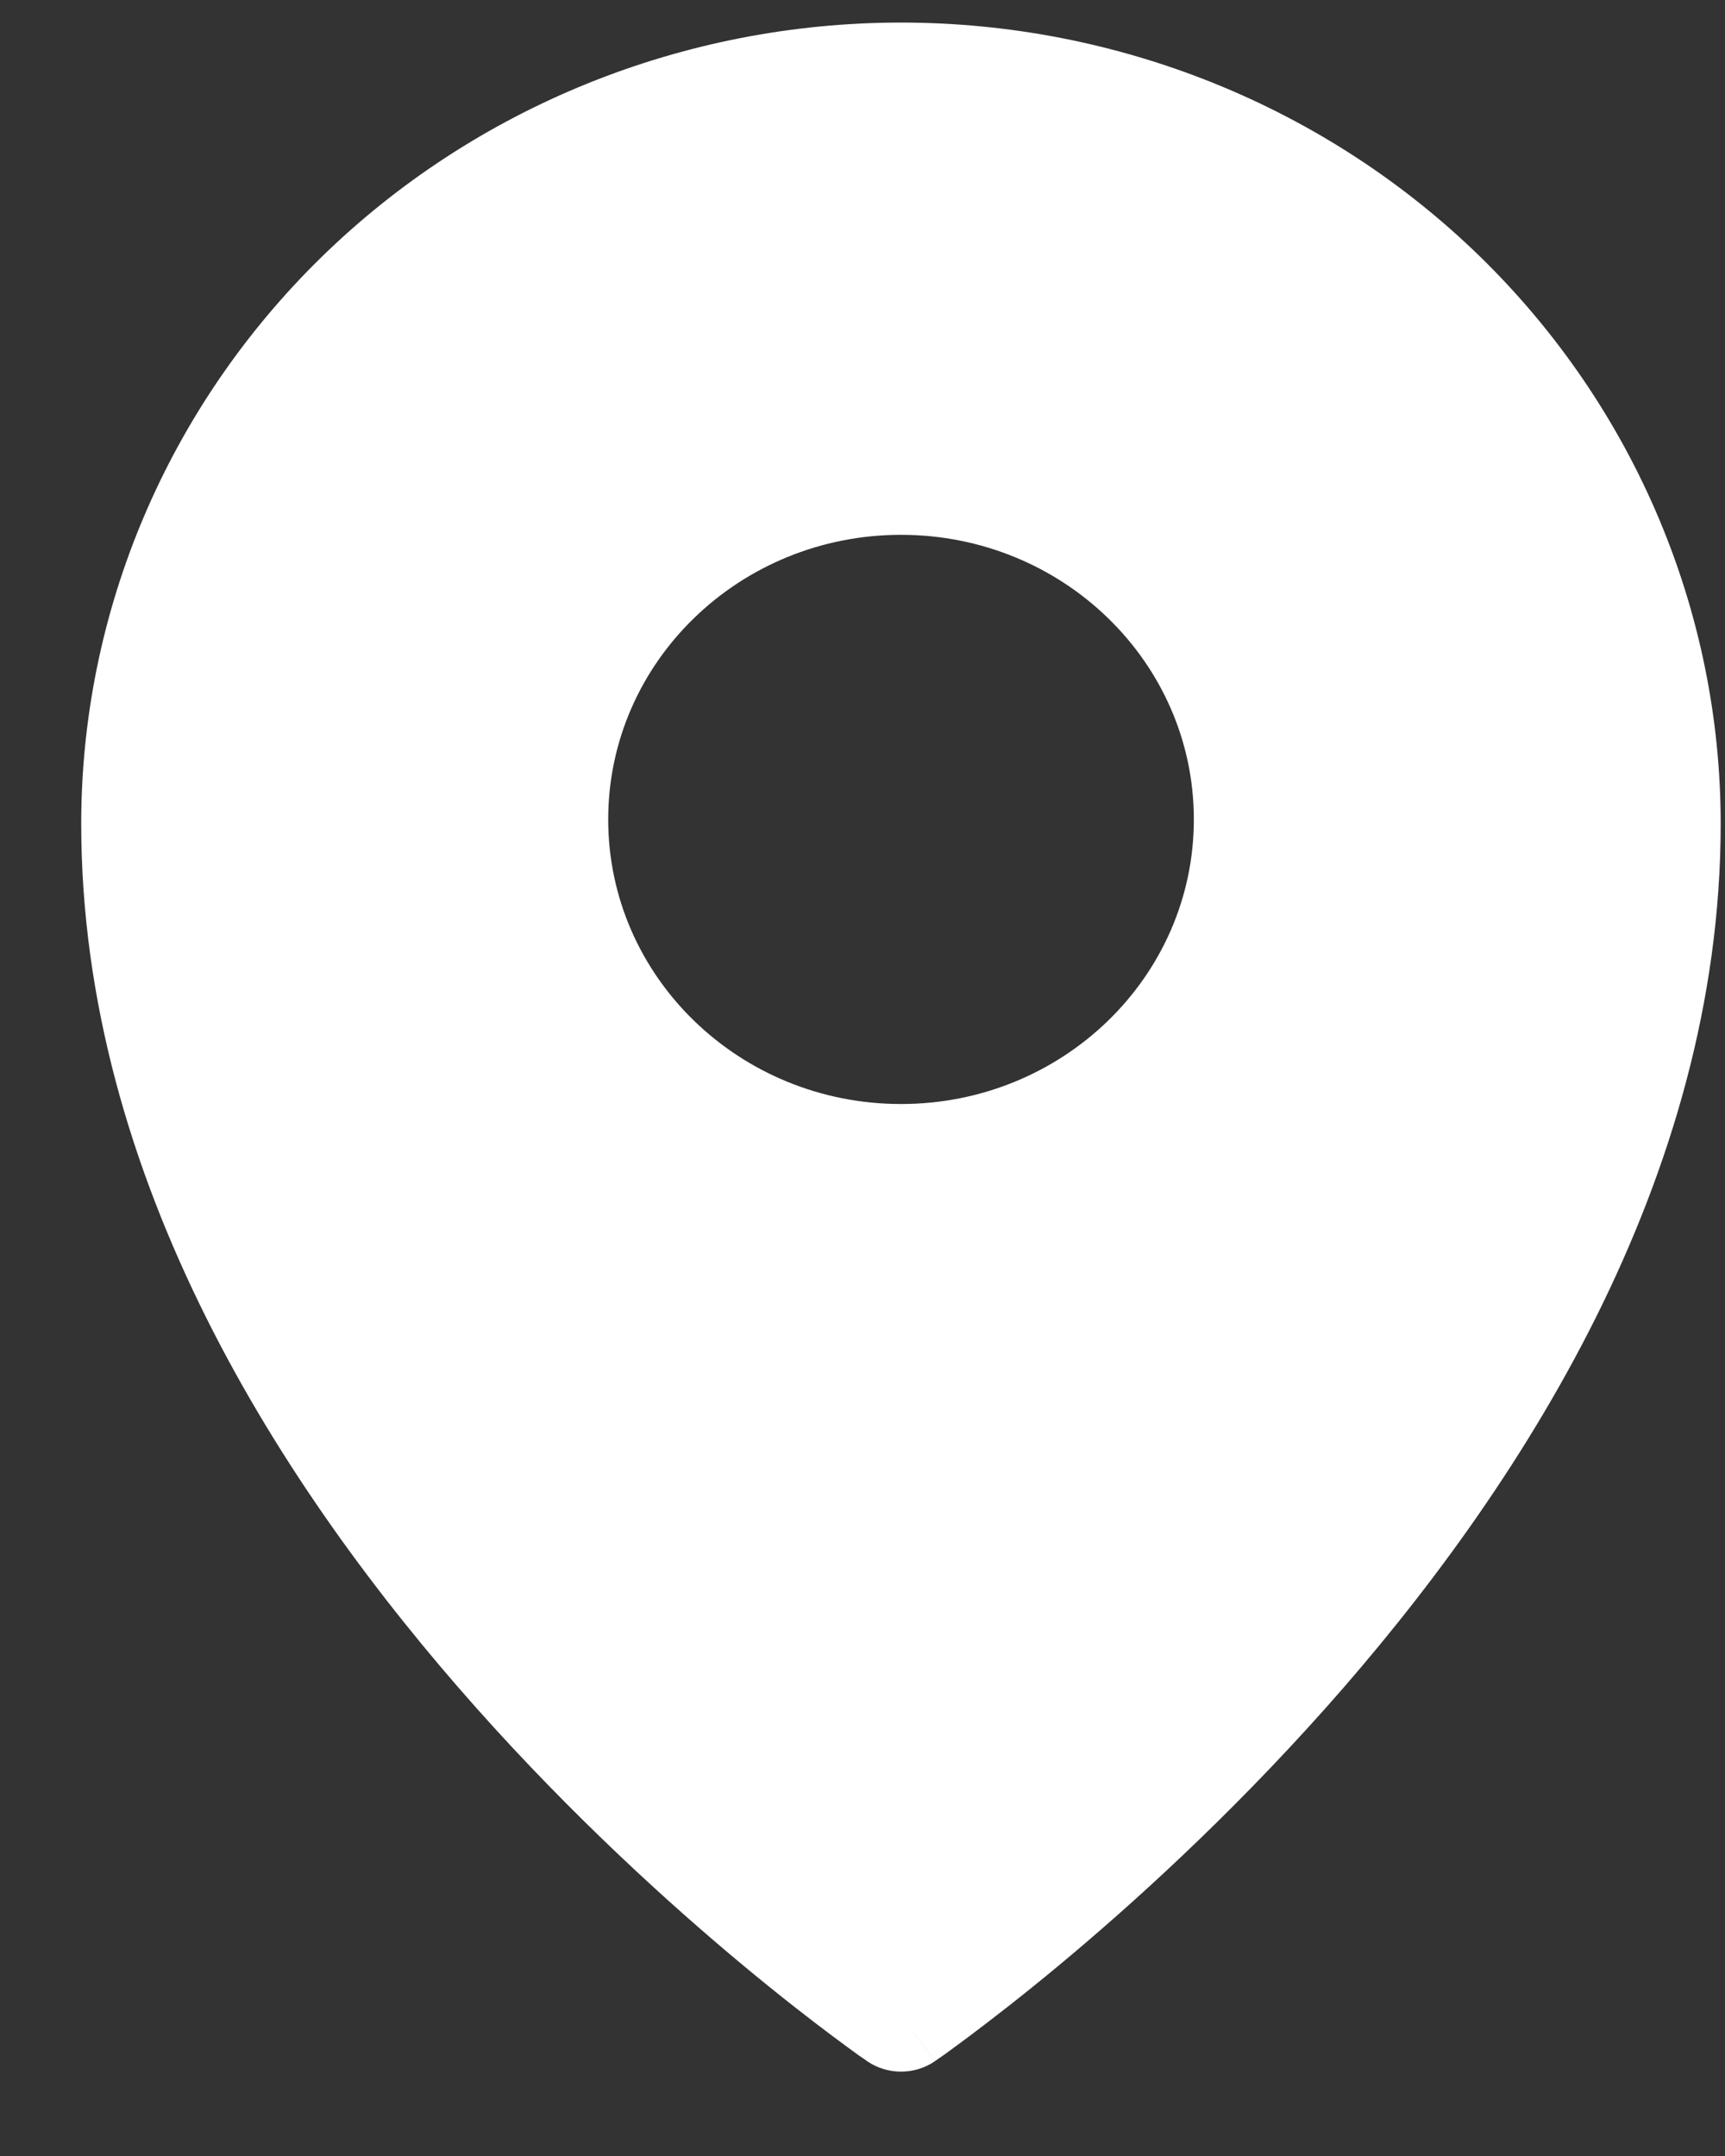 <?xml version="1.0" encoding="UTF-8"?> <svg xmlns="http://www.w3.org/2000/svg" width="12" height="15" viewBox="0 0 12 15" fill="none"><rect x="0" y="0" width="12" height="15" fill="#333333" stroke="none"/><path fill-rule="evenodd" clip-rule="evenodd" d="M6.033 14.341C6.033 14.341 6.033 14.341 6.268 14.017L6.033 14.341ZM6.503 14.341L6.504 14.34L6.508 14.337L6.521 14.328C6.532 14.32 6.548 14.309 6.569 14.295C6.61 14.265 6.669 14.222 6.744 14.166C6.893 14.054 7.106 13.89 7.36 13.679C7.868 13.257 8.545 12.644 9.224 11.881C10.571 10.366 11.97 8.204 11.97 5.731C11.97 4.254 11.37 2.836 10.301 1.79C9.232 0.745 7.781 0.157 6.268 0.157C4.755 0.157 3.304 0.745 2.235 1.79C1.166 2.836 0.565 4.254 0.565 5.731C0.565 8.204 1.965 10.366 3.312 11.881C3.991 12.644 4.668 13.257 5.176 13.679C5.43 13.89 5.642 14.054 5.792 14.166C5.867 14.222 5.926 14.265 5.967 14.295C5.988 14.309 6.004 14.32 6.015 14.328L6.028 14.337L6.032 14.34L6.033 14.341C6.174 14.437 6.362 14.437 6.503 14.341ZM6.268 14.017L6.503 14.341C6.503 14.341 6.502 14.341 6.268 14.017ZM8.305 5.701C8.305 6.795 7.393 7.681 6.268 7.681C5.143 7.681 4.231 6.795 4.231 5.701C4.231 4.607 5.143 3.721 6.268 3.721C7.393 3.721 8.305 4.607 8.305 5.701Z" fill="white"></path></svg> 